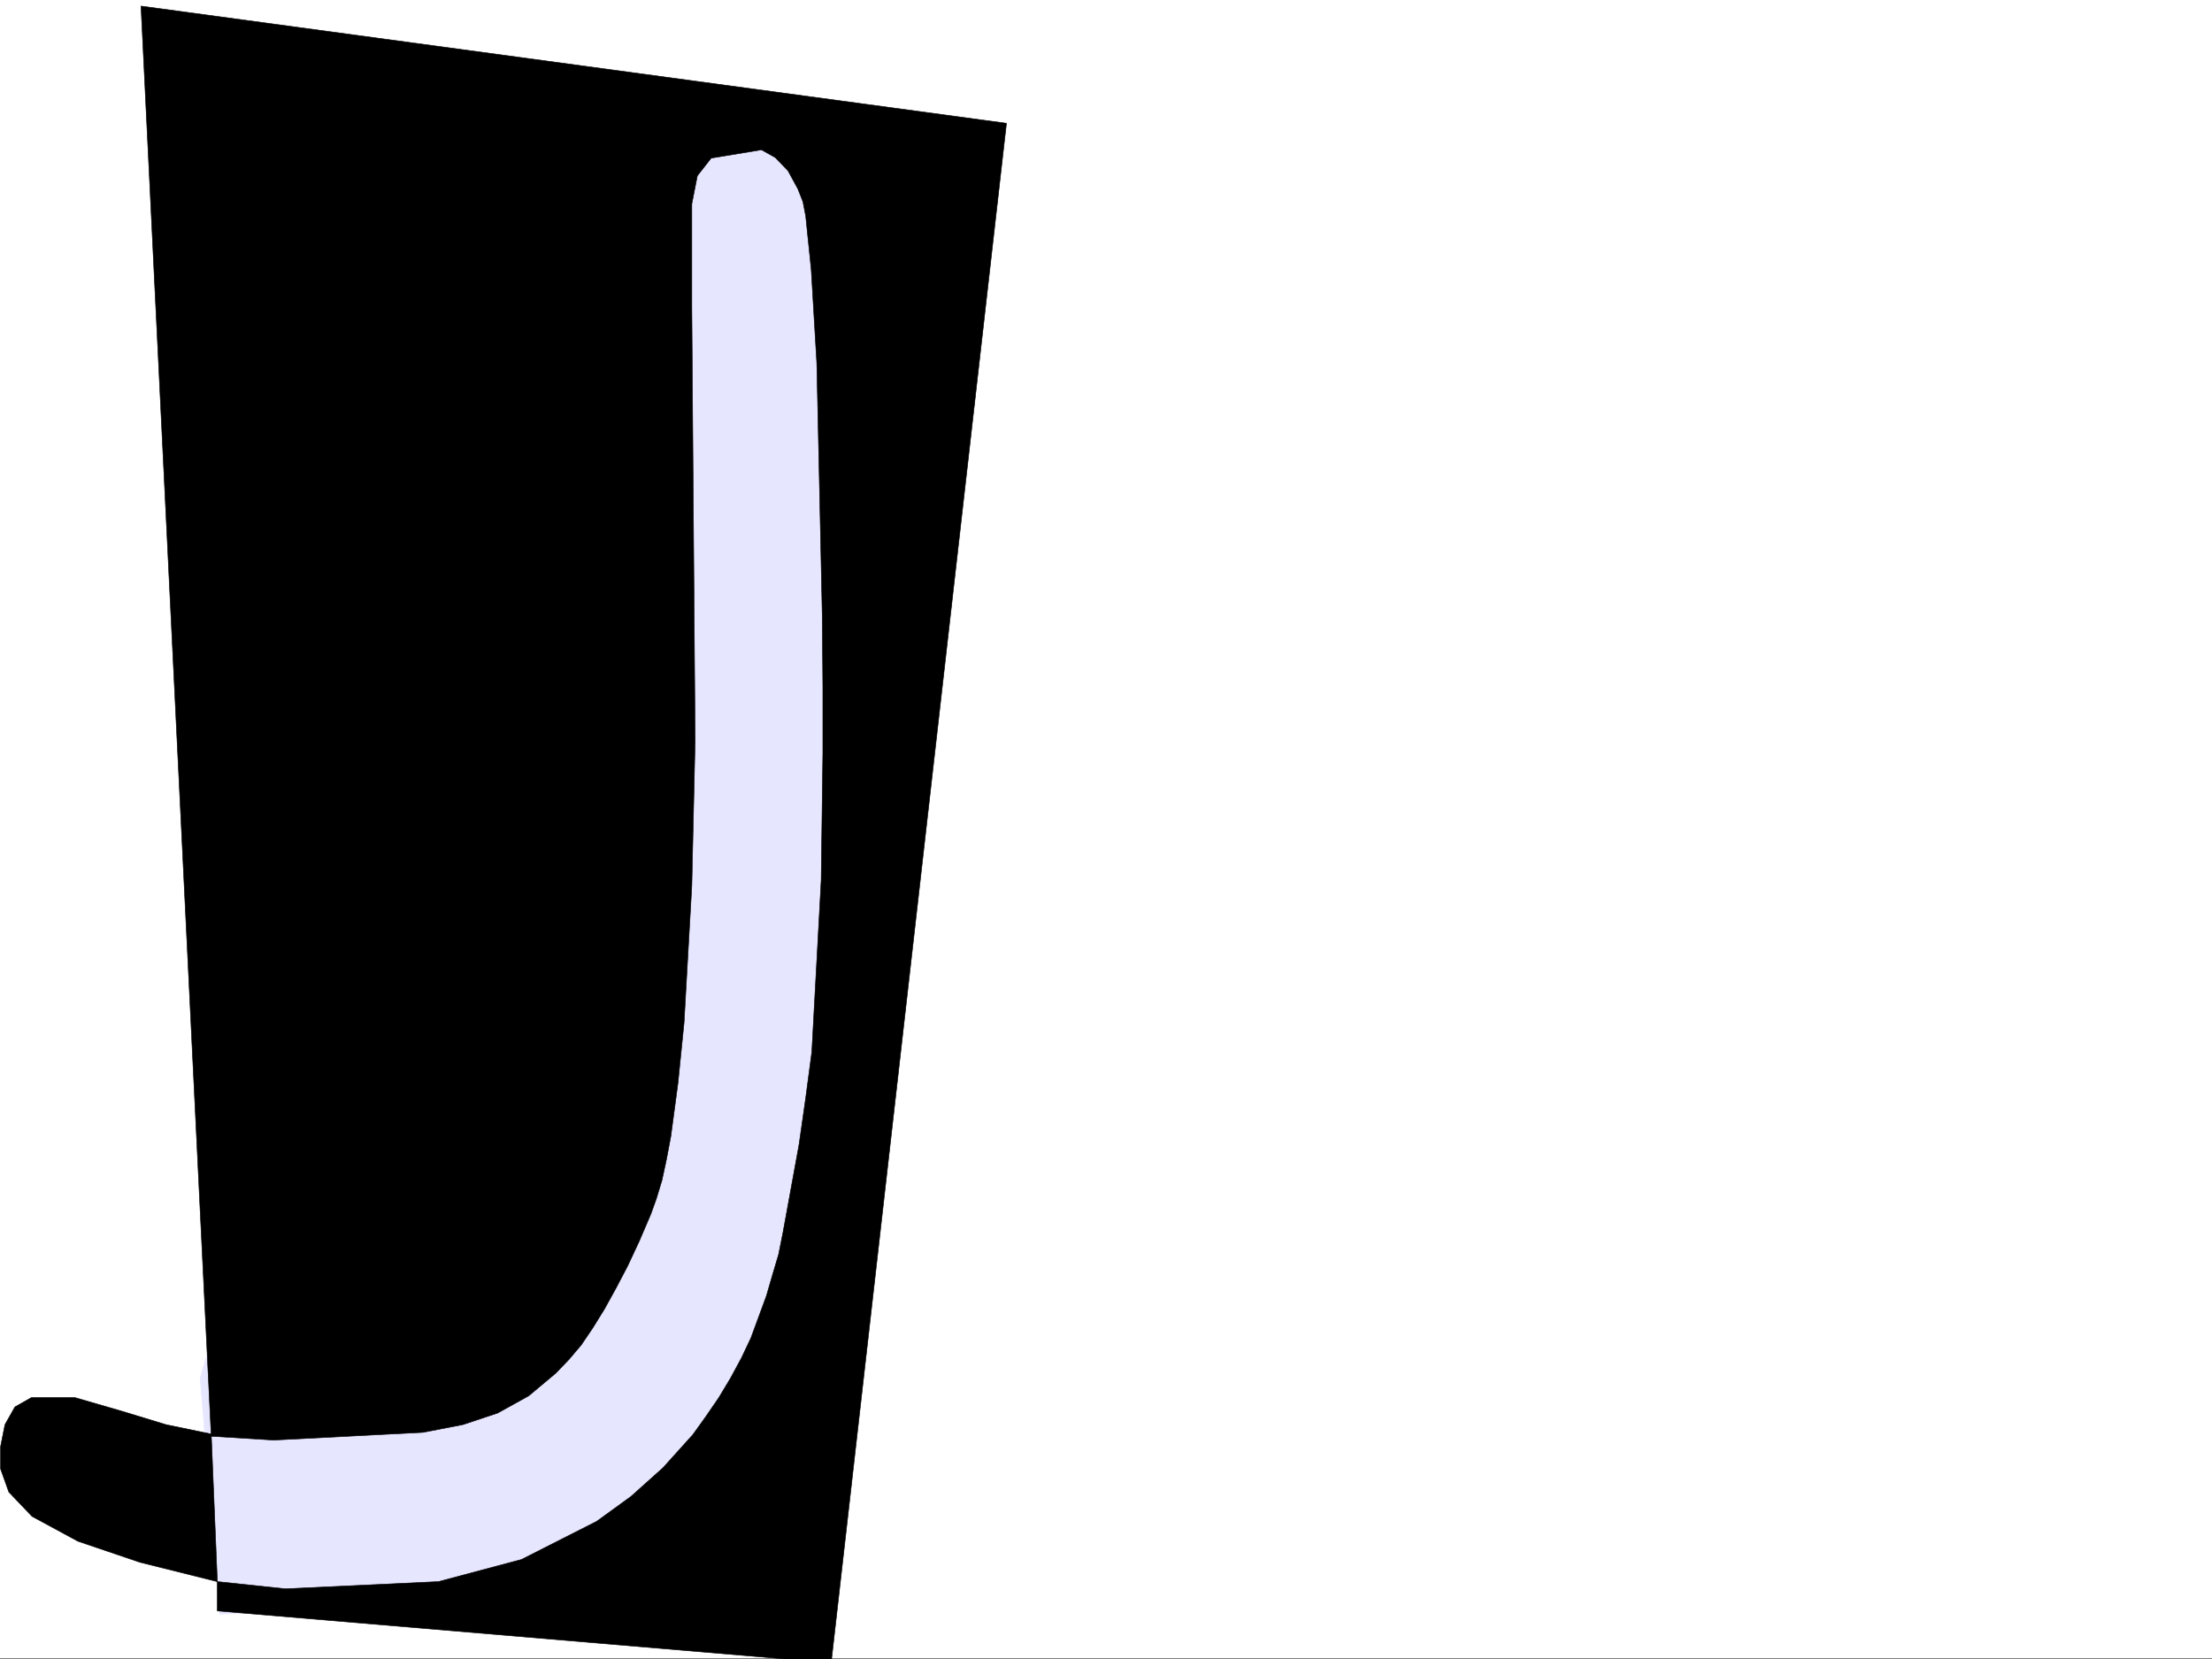 <svg xmlns="http://www.w3.org/2000/svg" width="2997.016" height="2248.25"><rect width="100%" height="100%" fill="#808080" stroke="none"/><defs><clipPath id="a"><path d="M0 0h2997v2244.137H0Zm0 0"/></clipPath><clipPath id="b"><path d="M191 6h1173v2240.09H191Zm0 0"/></clipPath><clipPath id="c"><path d="M190 5h1175v2241.09H190Zm0 0"/></clipPath></defs><path fill="#fff" d="M0 2246.297h2997.016V0H0Zm0 0"/><g clip-path="url(#a)" transform="translate(0 2.16)"><path fill="#fff" fill-rule="evenodd" stroke="#fff" stroke-linecap="square" stroke-linejoin="bevel" stroke-miterlimit="10" stroke-width=".743" d="M.742 2244.137h2995.531V-2.16H.743Zm0 0"/></g><path fill="#e6e6ff" fill-rule="evenodd" stroke="#e6e6ff" stroke-linecap="square" stroke-linejoin="bevel" stroke-miterlimit="10" stroke-width=".743" d="m271.238 1867.3 26.235 319.798 647.34-34.446 253.992-847.14 35.972-1122.758-467.558-38.945zm0 0"/><g clip-path="url(#b)" transform="translate(0 2.16)"><path fill-rule="evenodd" d="m191.043 6.09 1172.61 158.785-237.536 2085.984-831.656-70.378v-39.727l92.16 9.738 207.543-9.738 112.371-29.95 101.895-51.69 46.453-33.704 43.48-38.945 40.469-44.926 17.203-23.969 17.985-26.234 15.757-26.195 14.977-27.723 12.746-26.98 10.477-28.465 10.48-28.465 8.25-28.426 8.25-27.723 5.98-29.988 21.743-119.059 8.992-62.953 8.25-62.129 12.707-232.957 2.27-171.53v-90.638l-.743-93.605-7.508-345.29-7.507-125.862-7.47-72.649-3.753-19.472-6.766-17.243-13.449-24.71-17.242-17.95-18.73-10.515-68.188 11.261-18.73 23.97-7.508 38.198v140.055l4.496 587.203-4.496 197.027-10.477 184.98-8.25 81.641-9.738 72.649-5.98 31.476-5.985 27.723-7.508 24.711-7.504 20.957-15.718 36.715-15.758 33.703-15.719 29.953-15.719 28.465-15.758 25.492-15.718 23.184-16.5 19.472-17.985 18.731-36.715 30.73-41.953 23.227-47.195 15.719-53.957 10.48-202.305 10.477-84.652-5.239zm0 0"/></g><g clip-path="url(#c)" transform="translate(0 2.16)"><path fill="none" stroke="#000" stroke-linecap="square" stroke-linejoin="bevel" stroke-miterlimit="10" stroke-width=".743" d="m191.043 6.09 1172.61 158.785-237.536 2085.984-831.656-70.379v-39.726l92.16 9.738 207.543-9.738 112.371-29.95 101.895-51.69 46.453-33.704 43.48-38.945 40.469-44.926 17.203-23.969 17.985-26.234 15.757-26.195 14.977-27.723 12.746-26.98 10.477-28.465 10.48-28.465 8.25-28.426 8.25-27.723 5.98-29.988 21.743-119.059 8.992-62.953 8.25-62.129 12.707-232.957 2.27-171.53v-90.638l-.743-93.605-7.508-345.289-7.507-125.863-7.47-72.649-3.753-19.472-6.766-17.243-13.449-24.71-17.242-17.95-18.73-10.515-68.188 11.261-18.73 23.97-7.508 38.198v140.055l4.496 587.203-4.496 197.027-10.477 184.98-8.25 81.642-9.738 72.648-5.98 31.477-5.985 27.722-7.508 24.711-7.504 20.957-15.718 36.715-15.758 33.703-15.719 29.953-15.719 28.465-15.758 25.492-15.718 23.184-16.5 19.473-17.985 18.73-36.715 30.73-41.953 23.227-47.195 15.719-53.957 10.48-202.305 10.477-84.652-5.238zm0 0"/></g><path fill-rule="evenodd" stroke="#000" stroke-linecap="square" stroke-linejoin="bevel" stroke-miterlimit="10" stroke-width=".743" d="m286.21 1942.957 8.25 199.957-104.901-26.195-83.91-28.465-62.208-33.707-31.437-32.961-11.262-31.473v-29.953l5.985-29.95 13.488-23.968 22.48-12.746h58.457l62.168 17.984 61.465 18.73zm0 0"/></svg>

